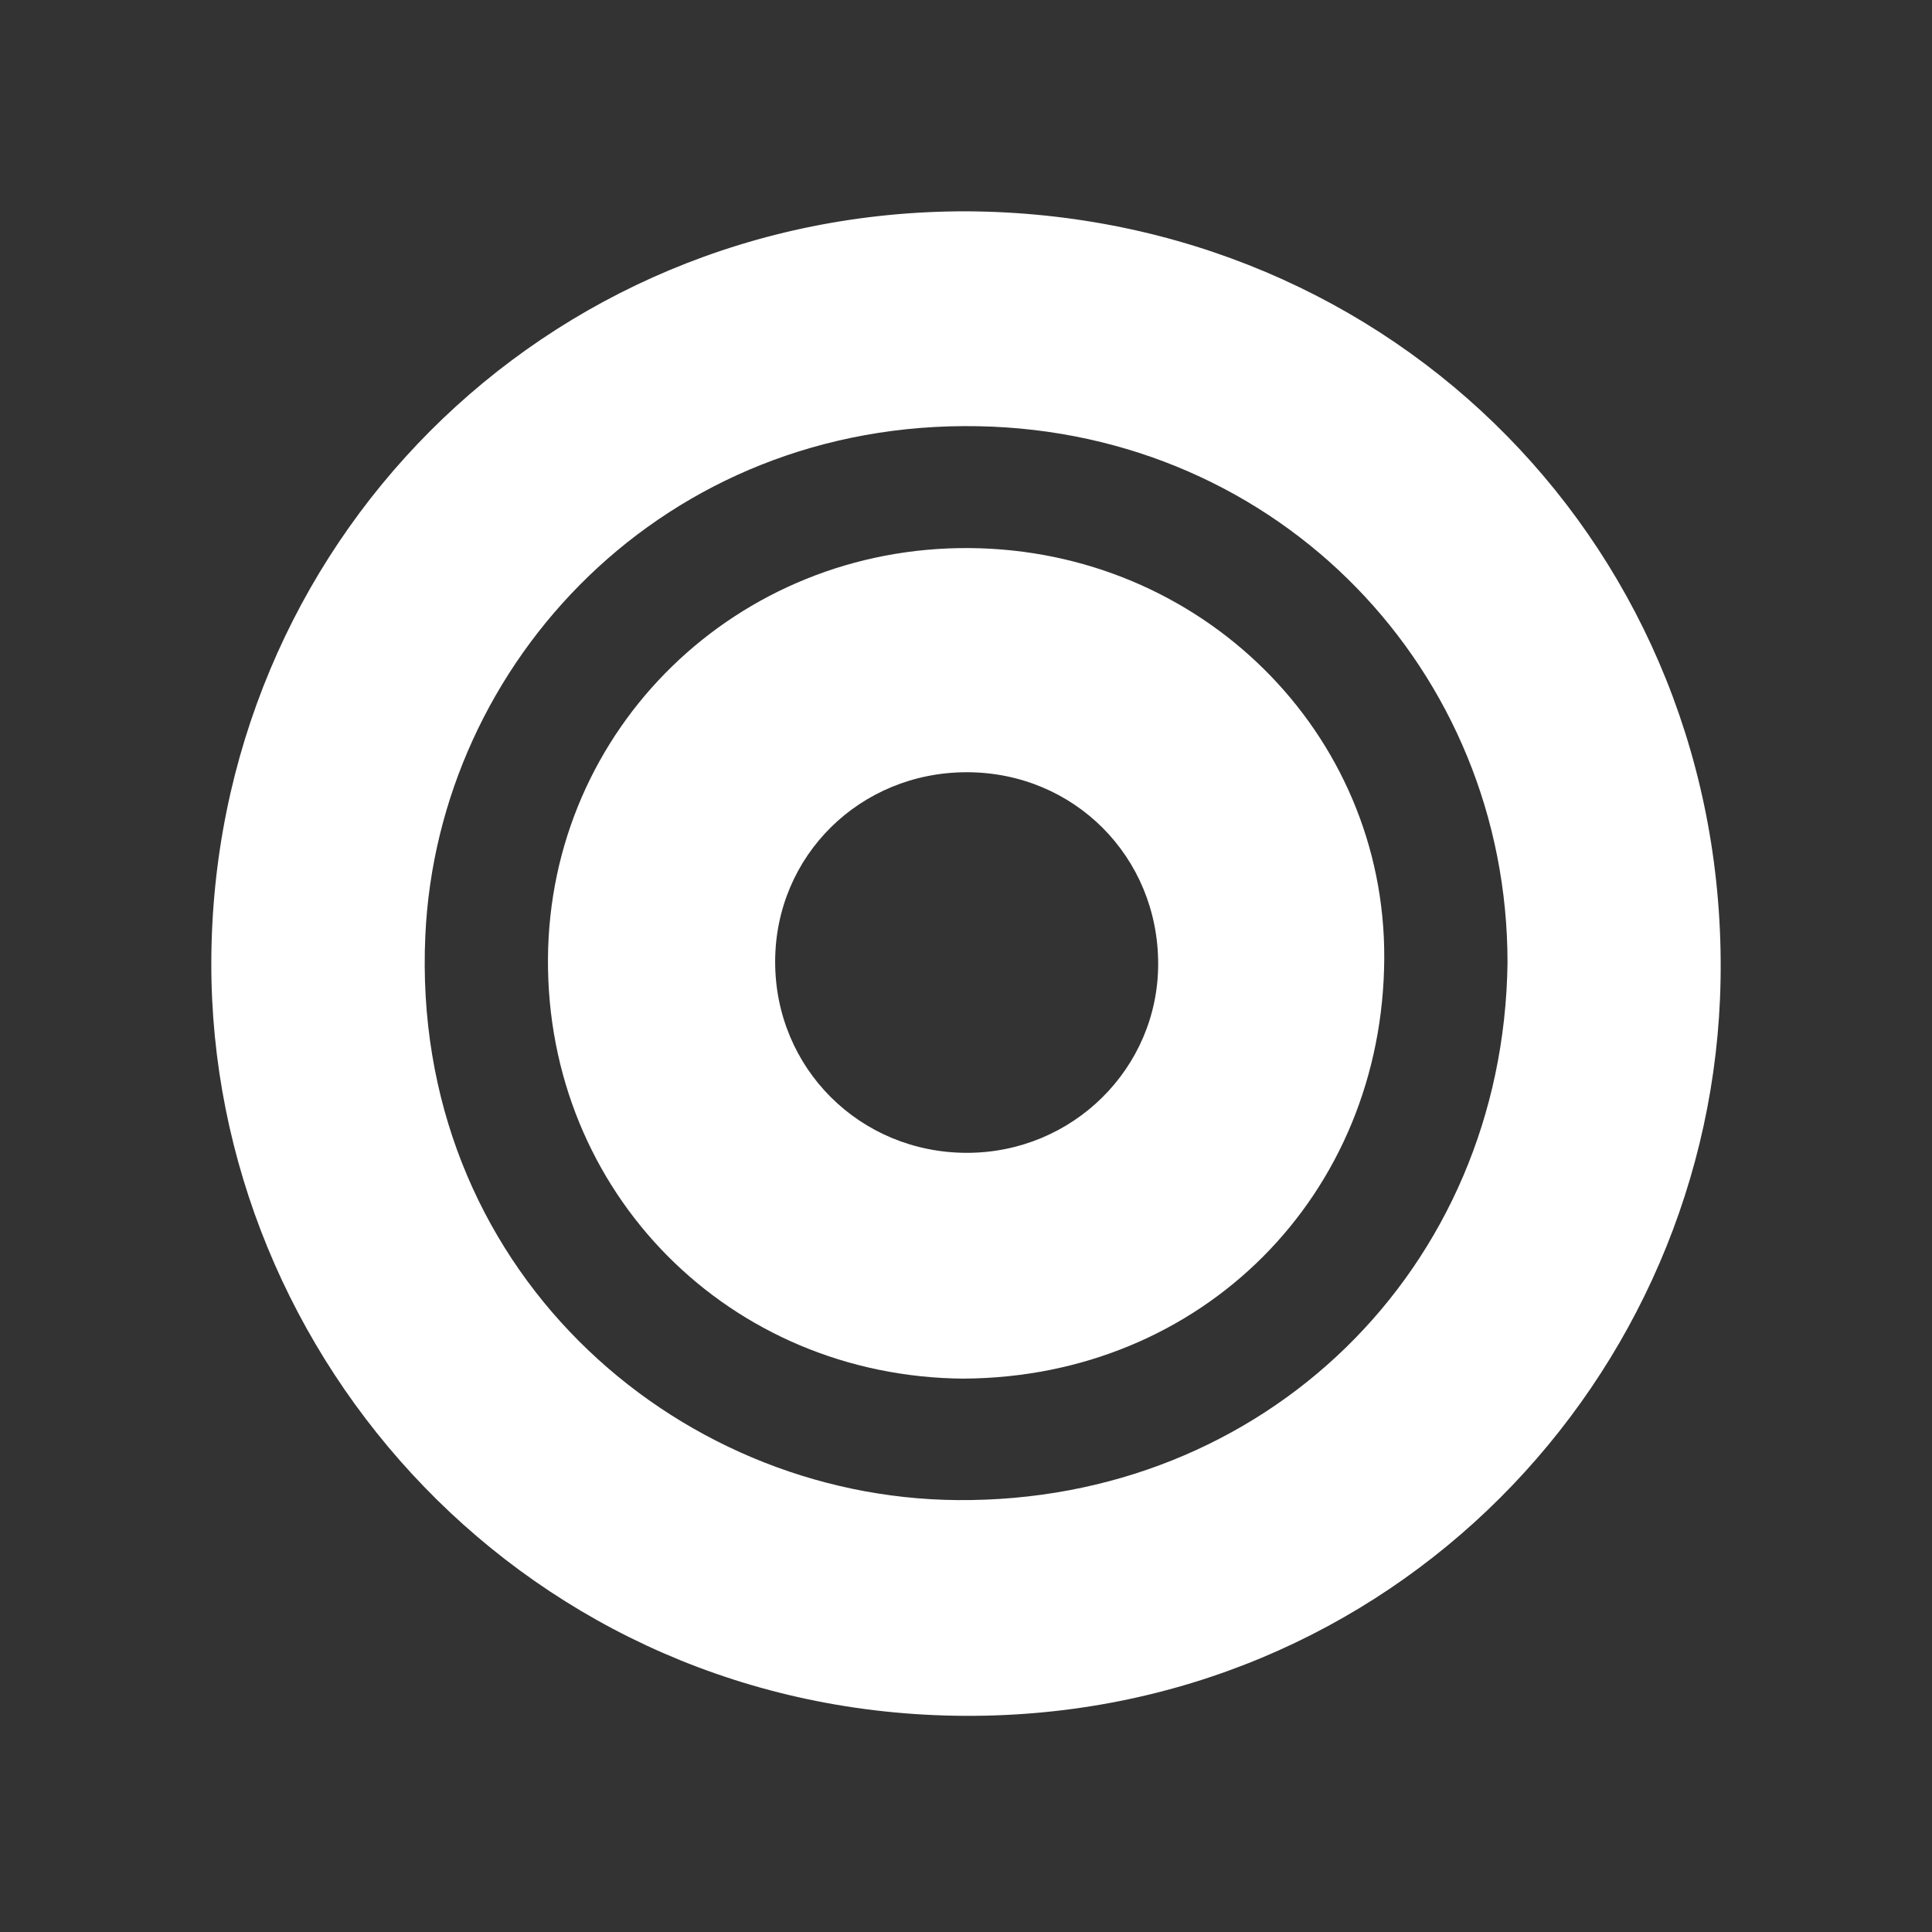 <?xml version="1.0" encoding="UTF-8"?> <svg xmlns="http://www.w3.org/2000/svg" width="256" height="256" viewBox="0 0 256 256" fill="none"><rect x="0" y="0" width="256" height="256" fill="#333333" stroke="none"/><path d="M128.024 28C184.771 28.268 228.988 73.083 227.983 129.871C227.052 182.526 184.438 227.641 127.788 227.357C70.147 227.068 27.89 180.094 28 127.544C28.118 72.517 71.863 27.943 128.024 28ZM199.754 127.552C199.766 88.916 169.593 57.258 129.667 56.477C87.989 55.66 58.023 87.757 56.359 123.949C54.342 167.816 89.127 198.469 126.865 198.77C167.507 199.095 199.238 168.226 199.754 127.552Z" fill="white"></path><path d="M127.72 182.677C96.623 182.457 72.416 158.018 72.608 127.04C72.799 96.537 97.648 72.359 128.529 72.623C159.158 72.888 183.539 97.094 183.421 126.922C183.295 158.311 159.316 182.494 127.72 182.672V182.677ZM128.13 152.756C142.121 152.756 153.448 141.571 153.464 127.743C153.48 113.537 142.32 102.341 128.13 102.325C113.957 102.312 102.728 113.395 102.712 127.414C102.695 141.547 113.941 152.756 128.13 152.756Z" fill="white"></path></svg> 
